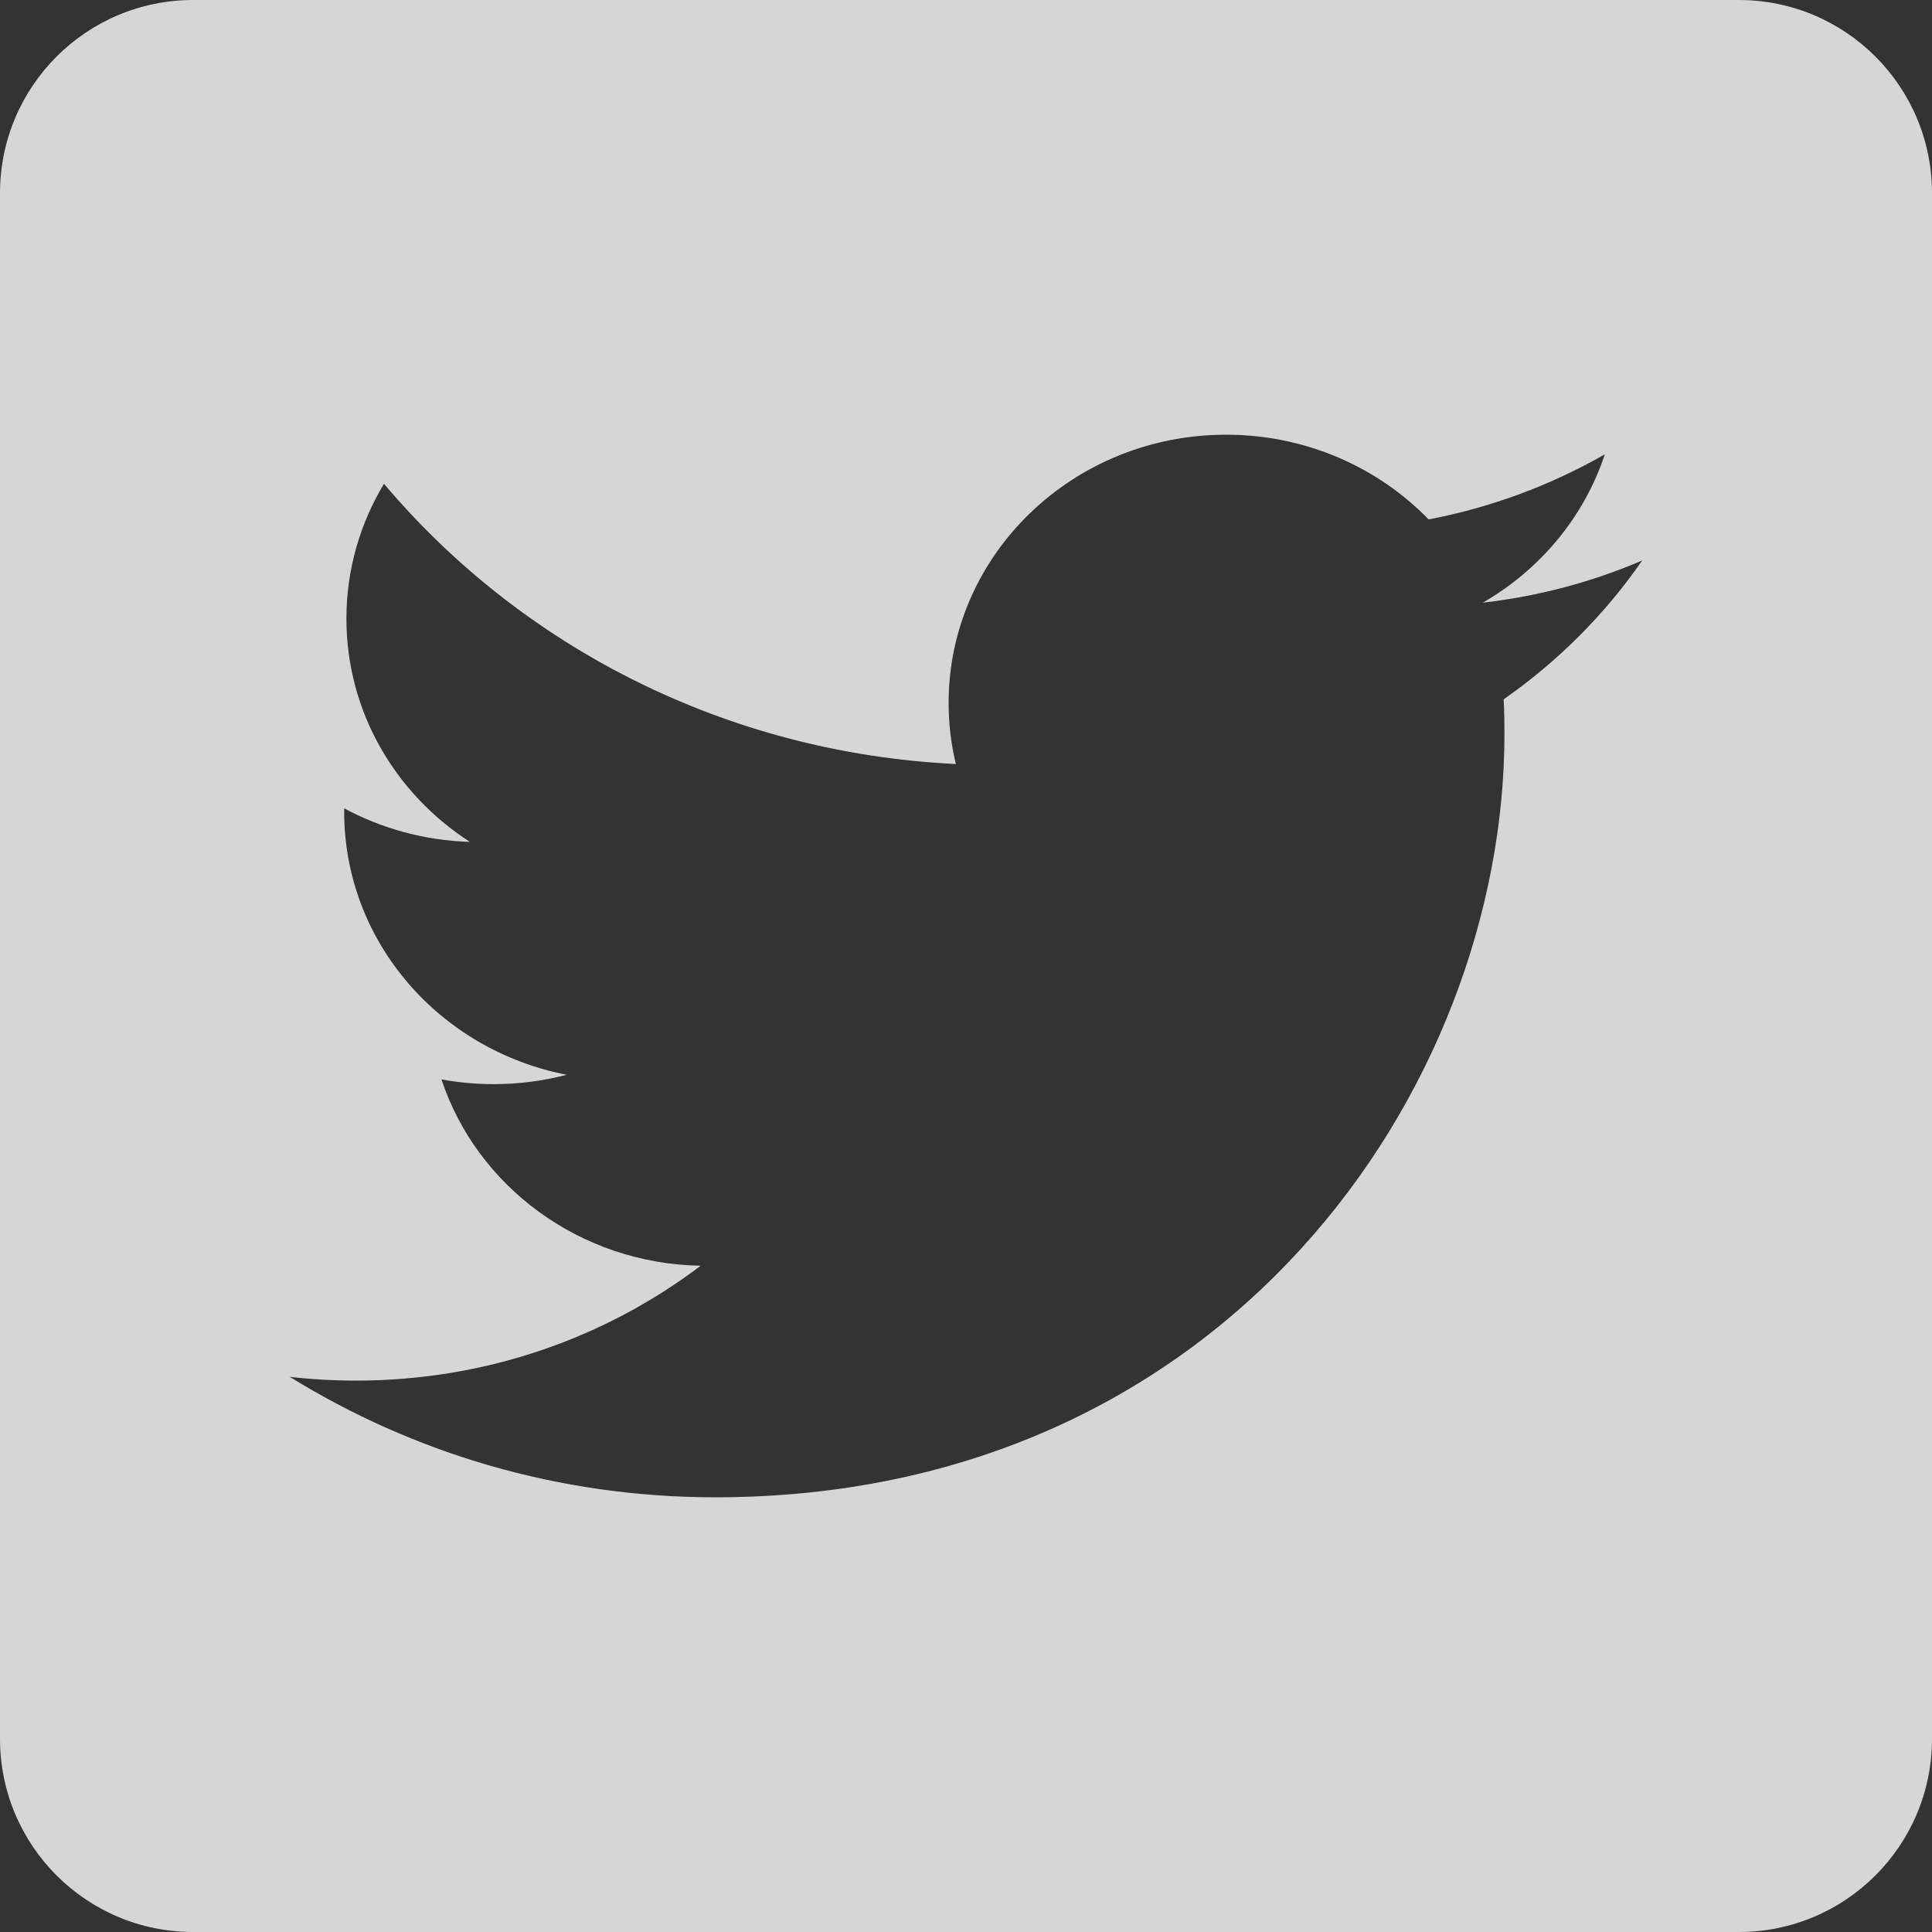<svg width="20" height="20" viewBox="0 0 20 20" fill="none" xmlns="http://www.w3.org/2000/svg">
<rect x="0" y="0" width="20" height="20" fill="#333333" stroke="none"/>
<path fill-rule="evenodd" clip-rule="evenodd" d="M18 0H2C0.895 0 0 0.895 0 2V18C0 19.105 0.895 20 2 20H18C19.105 20 20 19.105 20 18V2C20 0.895 19.105 0 18 0ZM15.35 6.239C15.931 6.172 16.485 6.023 17 5.802C16.615 6.359 16.128 6.847 15.566 7.239C15.572 7.359 15.574 7.478 15.574 7.599C15.574 11.268 12.686 15.5 7.403 15.5C5.781 15.5 4.271 15.04 3 14.253C3.225 14.279 3.454 14.292 3.685 14.292C5.032 14.292 6.27 13.848 7.253 13.103C5.996 13.08 4.935 12.277 4.57 11.174C4.745 11.206 4.925 11.223 5.11 11.223C5.372 11.223 5.626 11.189 5.867 11.126C4.552 10.871 3.563 9.749 3.563 8.403V8.368C3.95 8.576 4.393 8.701 4.864 8.715C4.093 8.218 3.586 7.368 3.586 6.404C3.586 5.895 3.728 5.418 3.975 5.008C5.392 6.688 7.508 7.794 9.895 7.909C9.846 7.707 9.82 7.495 9.82 7.277C9.82 5.744 11.106 4.5 12.693 4.5C13.518 4.5 14.265 4.837 14.789 5.377C15.443 5.252 16.058 5.021 16.613 4.703C16.399 5.352 15.944 5.896 15.35 6.239Z" fill="white" fill-opacity="0.8"/>
</svg>
